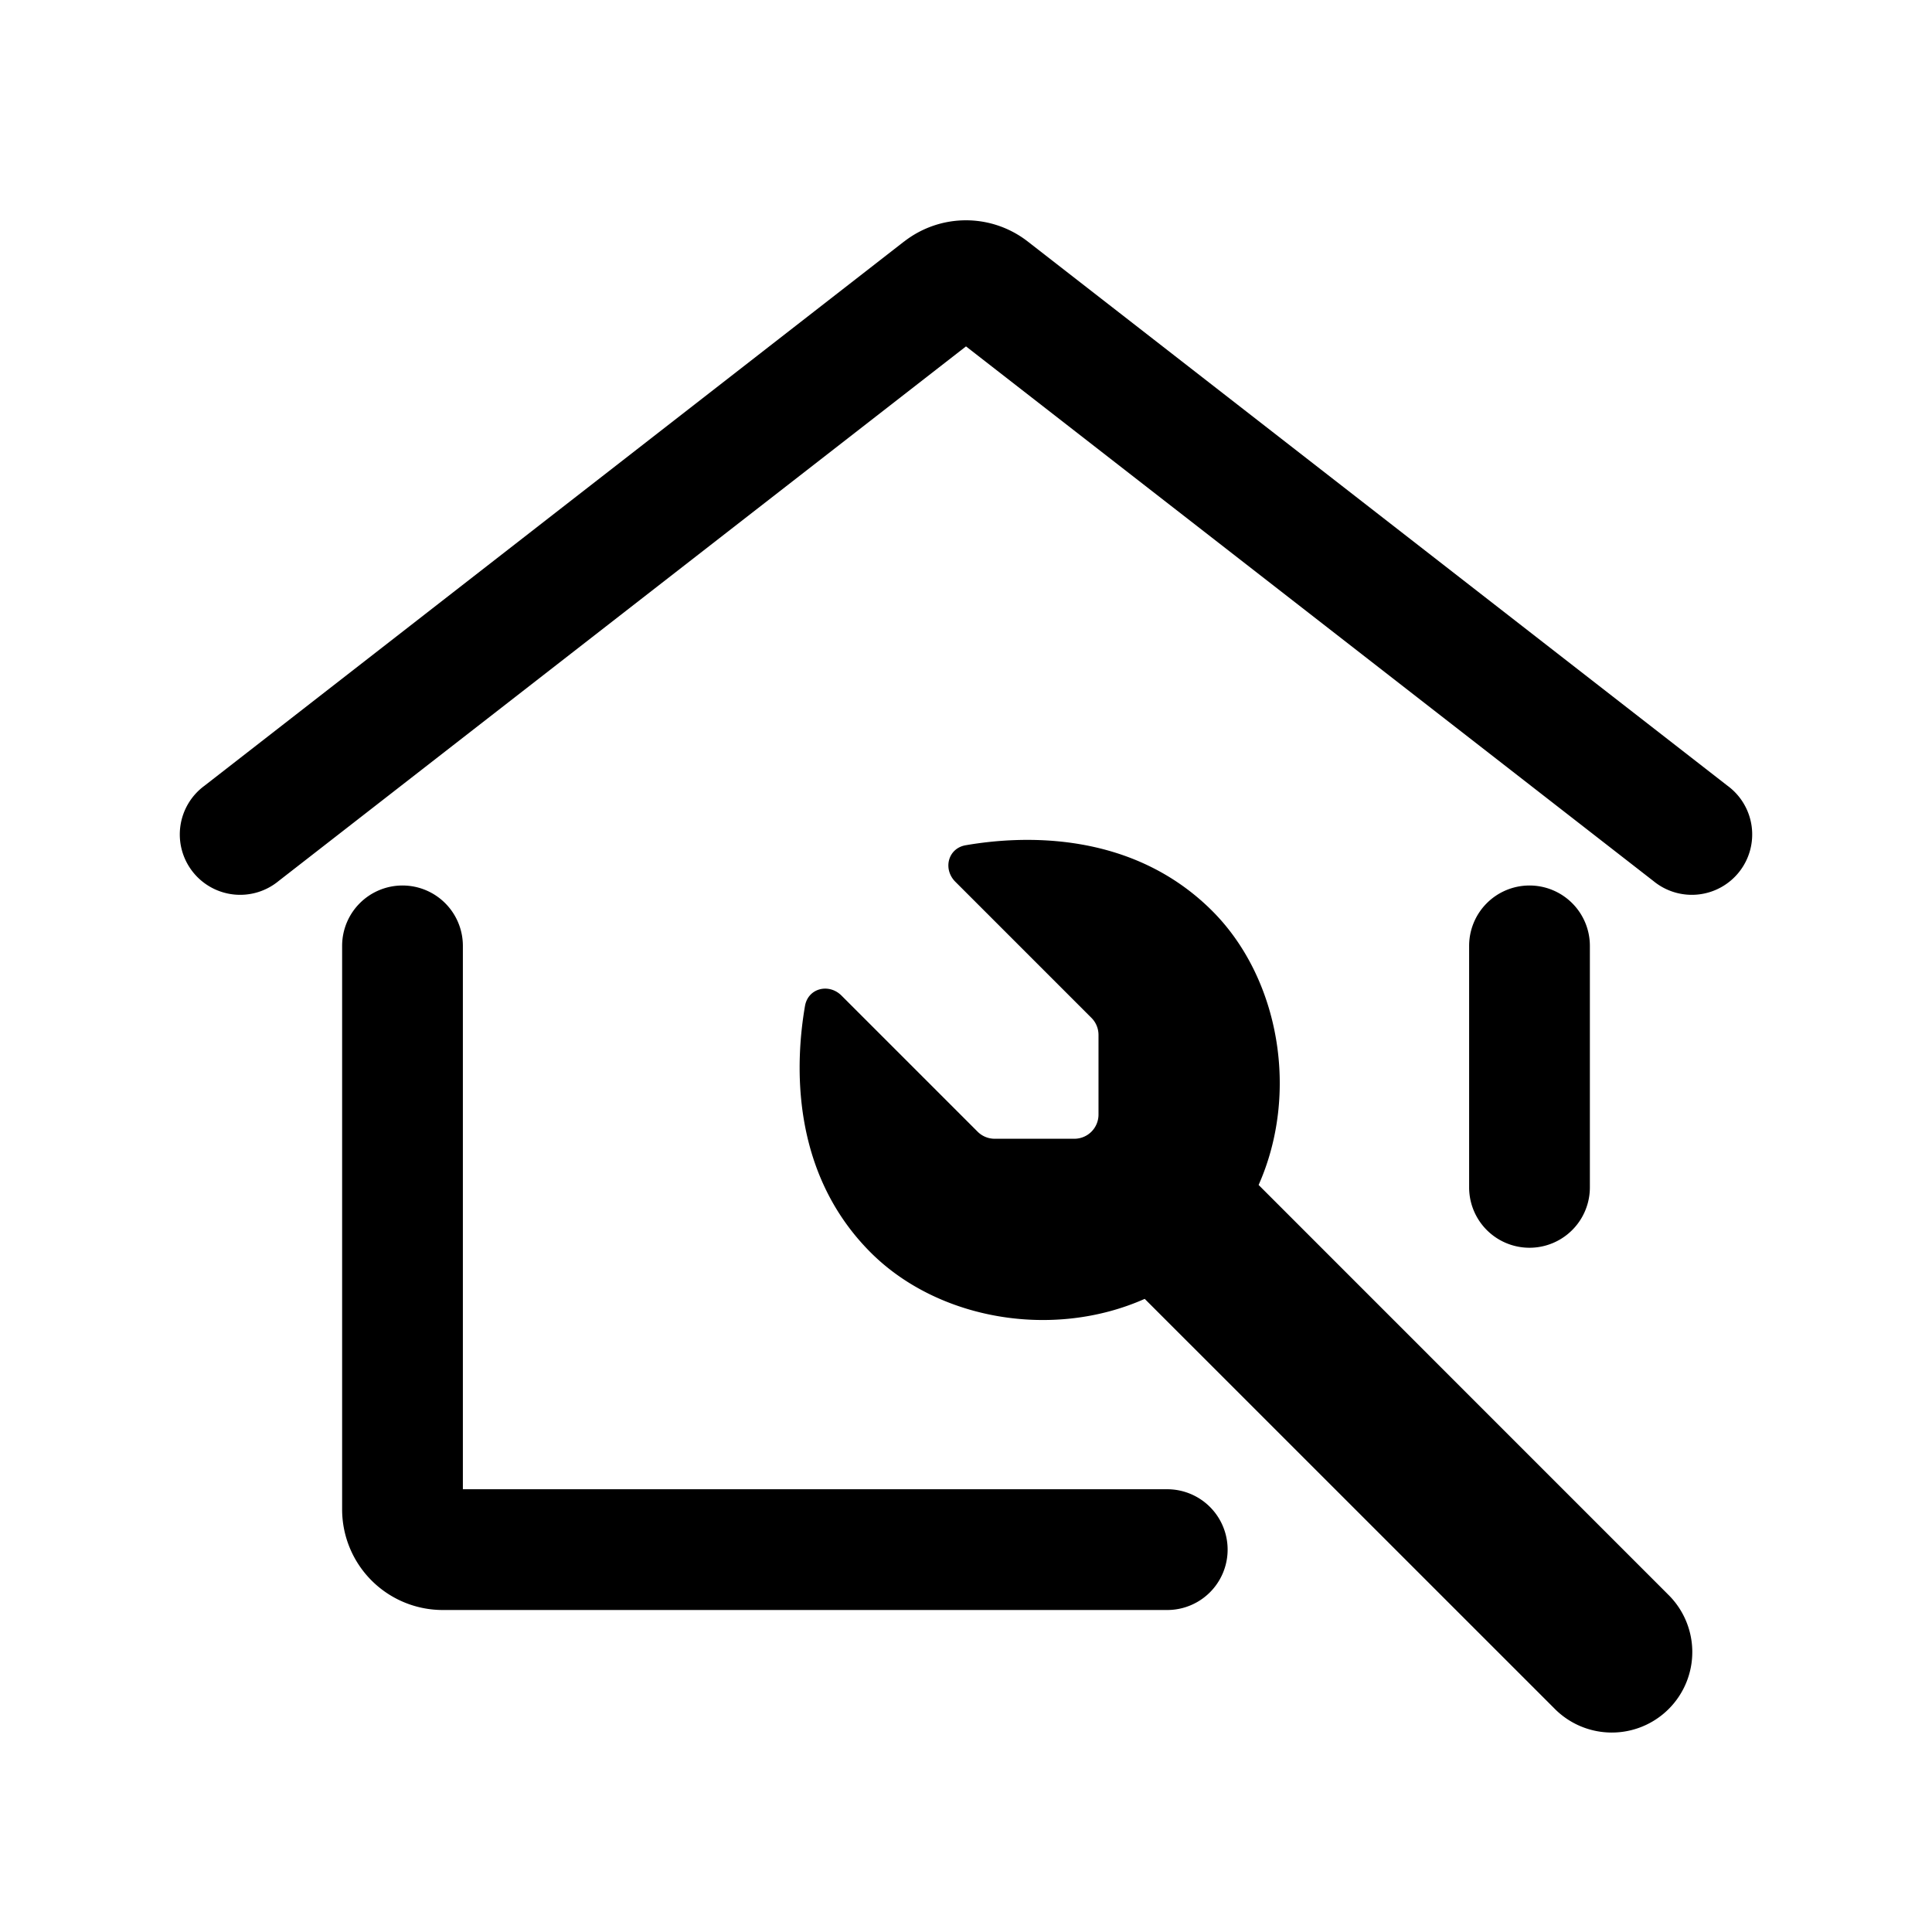 <svg xmlns="http://www.w3.org/2000/svg" aria-hidden="true" fill="currentColor" height="20" viewBox="0 0 24 24" width="20"><path d="M11.232 3a1.25 1.25 0 0 1 1.535 0l8.693 6.761a.75.75 0 1 1-.92 1.184L12 4.303l-8.54 6.642a.75.75 0 1 1-.92-1.184L11.231 3"></path><path d="M5 11a.75.75 0 0 1 .75.75v6.75h8.75a.75.75 0 0 1 0 1.5h-9a1.25 1.25 0 0 1-1.25-1.25v-7A.75.75 0 0 1 5 11m14 0a.75.75 0 0 1 .75.75v3a.75.75 0 0 1-1.5 0v-3A.75.75 0 0 1 19 11"></path><path d="M15.06 11.317c.836.837 1.082 2.263.575 3.403l5.082 5.083a1 1 0 1 1-1.414 1.414l-5.083-5.082c-1.14.507-2.566.261-3.403-.575-1.001-1-.939-2.358-.817-3.064.038-.22.296-.286.454-.128l1.69 1.69a.3.3 0 0 0 .212.088h.99a.3.3 0 0 0 .3-.3v-.99a.3.3 0 0 0-.088-.212l-1.69-1.69c-.158-.158-.092-.416.128-.454.706-.122 2.063-.184 3.064.817"></path></svg>